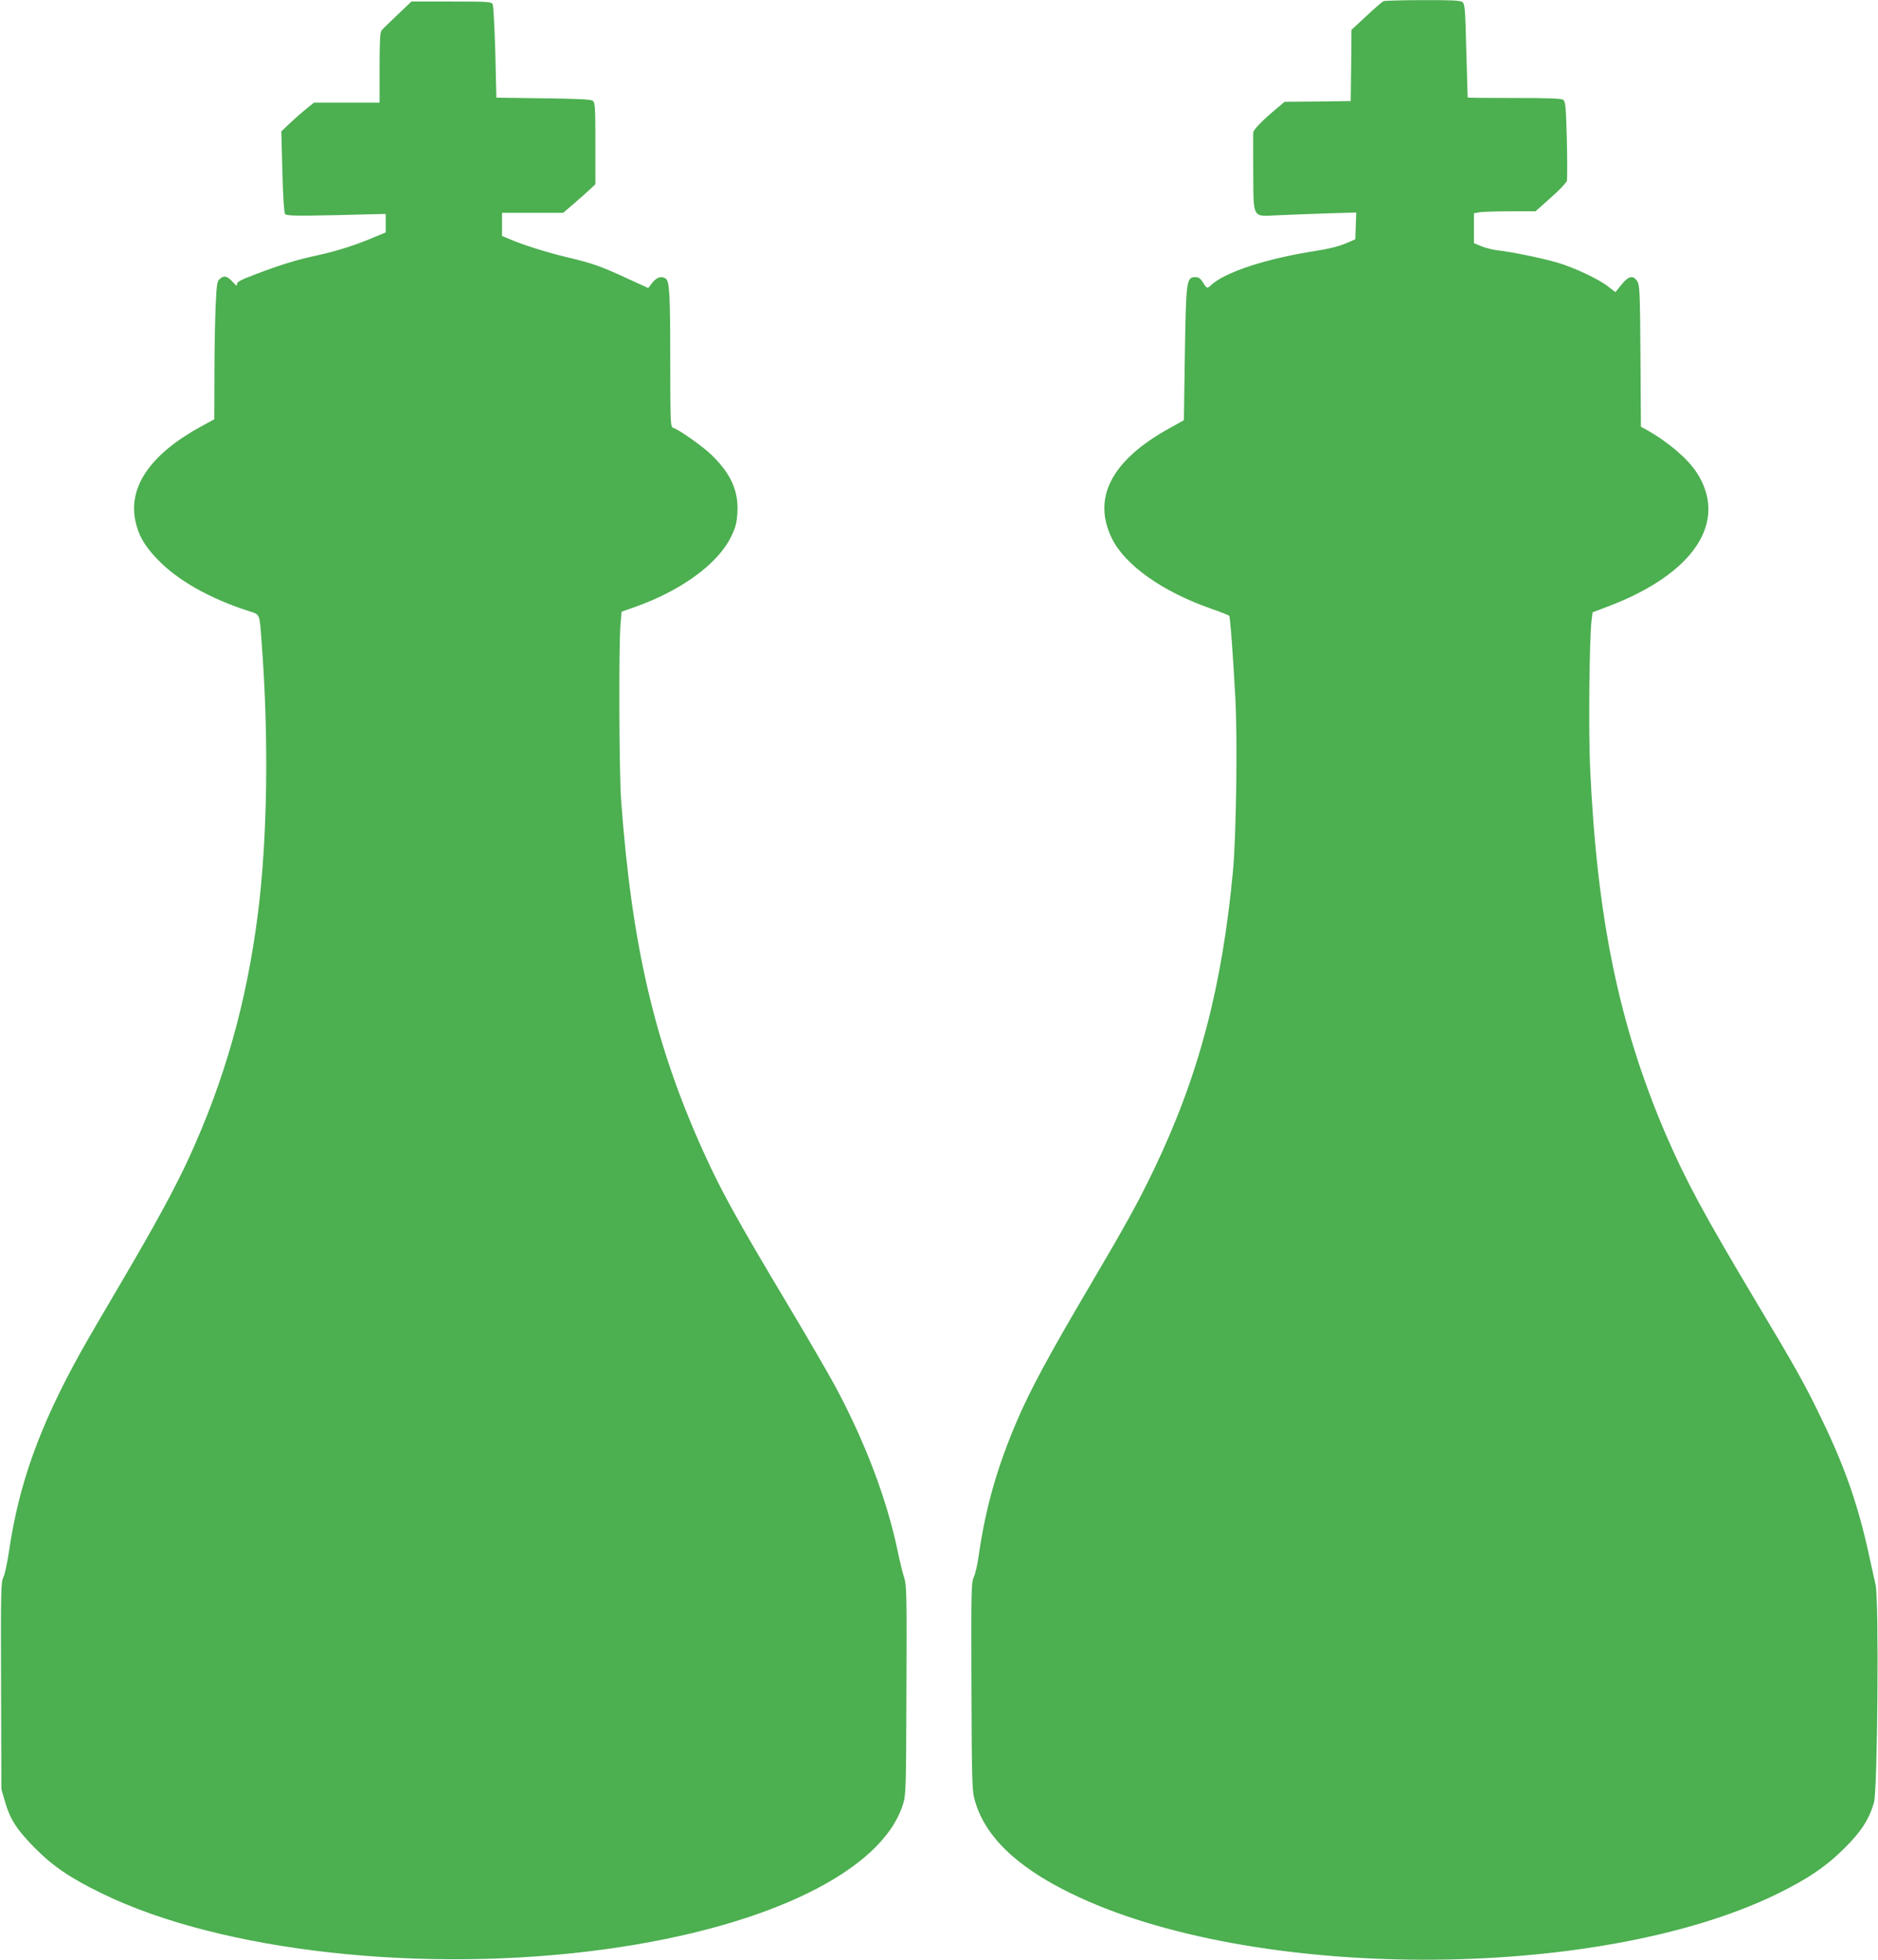 <?xml version="1.0" standalone="no"?>
<!DOCTYPE svg PUBLIC "-//W3C//DTD SVG 20010904//EN"
 "http://www.w3.org/TR/2001/REC-SVG-20010904/DTD/svg10.dtd">
<svg version="1.0" xmlns="http://www.w3.org/2000/svg"
 width="1227pt" height="1280pt" viewBox="0 0 1227 1280"
 preserveAspectRatio="xMidYMid meet">
<g transform="translate(0,1280) scale(0.1,-0.1)"
fill="#4caf50" stroke="none">
<path d="M9039 12792 c-9 -4 -59 -47 -112 -97 l-97 -90 -2 -233 -3 -232 -216
-3 -216 -2 -44 -37 c-98 -81 -159 -144 -161 -163 -1 -11 0 -129 0 -262 2 -304
-7 -287 155 -279 62 3 203 8 315 12 l203 6 -3 -88 -3 -87 -66 -28 c-42 -18
-114 -36 -195 -48 -317 -49 -588 -137 -680 -222 -27 -25 -29 -25 -54 16 -16
26 -28 35 -50 35 -59 0 -61 -19 -69 -529 l-6 -405 -100 -56 c-374 -208 -500
-453 -370 -717 86 -175 332 -348 650 -459 61 -21 113 -42 116 -46 7 -10 25
-255 40 -533 15 -267 6 -900 -15 -1130 -71 -761 -224 -1342 -516 -1951 -103
-215 -184 -362 -433 -784 -255 -433 -376 -657 -463 -860 -129 -301 -204 -564
-249 -875 -8 -60 -23 -126 -33 -145 -16 -32 -17 -90 -15 -708 2 -576 4 -682
18 -735 61 -240 267 -444 630 -621 1173 -575 3422 -580 4605 -10 207 100 332
185 455 308 107 107 158 187 189 296 23 83 33 1324 10 1420 -8 36 -25 115 -39
177 -72 335 -158 585 -312 903 -109 226 -159 317 -433 775 -340 569 -457 787
-588 1090 -304 710 -448 1407 -493 2390 -11 241 -5 856 10 968 l6 48 100 38
c564 213 790 556 579 877 -60 91 -189 200 -321 274 l-42 23 -3 461 c-3 422 -5
464 -21 489 -27 42 -57 35 -103 -22 l-40 -49 -45 35 c-60 49 -225 126 -334
158 -100 29 -298 70 -390 80 -33 4 -81 16 -107 27 l-48 20 0 98 0 97 38 7 c20
3 111 6 200 6 l164 0 99 88 c56 49 102 98 106 111 3 14 3 135 0 270 -6 215 -9
248 -24 259 -13 9 -93 12 -320 12 -167 0 -303 1 -304 3 0 1 -4 139 -9 306 -7
278 -9 305 -26 318 -14 10 -72 13 -258 12 -133 0 -248 -3 -257 -7z"/>
<path d="M2597 12703 c-51 -48 -98 -93 -104 -102 -10 -11 -13 -75 -13 -243 l0
-228 -214 0 -214 0 -49 -39 c-26 -21 -74 -63 -107 -94 l-58 -55 7 -264 c4
-164 11 -268 18 -276 9 -11 69 -13 334 -7 l323 8 0 -61 0 -60 -77 -32 c-126
-53 -241 -89 -363 -116 -143 -31 -238 -60 -405 -123 -106 -40 -129 -53 -127
-68 2 -13 -5 -10 -25 13 -37 41 -57 47 -84 25 -21 -17 -23 -29 -30 -177 -4
-88 -8 -290 -8 -451 l-1 -291 -86 -47 c-328 -179 -476 -391 -430 -615 20 -94
57 -160 140 -248 131 -139 344 -260 599 -342 78 -25 72 -12 86 -200 48 -626
39 -1281 -24 -1777 -74 -580 -217 -1086 -452 -1598 -94 -203 -221 -436 -441
-810 -107 -181 -228 -389 -268 -461 -266 -480 -400 -853 -465 -1293 -11 -75
-27 -152 -37 -171 -16 -32 -17 -90 -15 -710 l2 -675 24 -82 c33 -114 77 -182
192 -299 120 -121 232 -198 440 -299 779 -381 2110 -528 3295 -364 1059 146
1805 511 1940 947 19 59 20 101 22 745 3 622 1 686 -14 732 -9 28 -29 106 -43
175 -71 339 -210 707 -407 1075 -45 83 -183 321 -308 530 -343 573 -438 747
-555 1005 -317 701 -467 1342 -537 2295 -13 185 -16 1004 -4 1145 l7 85 82 29
c308 108 550 285 635 464 30 62 36 89 40 158 7 138 -42 248 -165 369 -56 56
-213 167 -253 180 -20 6 -20 16 -21 438 0 438 -5 522 -30 538 -28 18 -57 9
-86 -26 l-28 -36 -140 64 c-173 80 -226 98 -390 137 -131 31 -290 81 -377 119
l-48 20 0 76 0 75 200 0 199 0 68 58 c38 32 85 75 106 94 l37 35 0 265 c0 232
-2 267 -16 279 -12 10 -87 14 -324 17 l-307 4 -7 297 c-5 162 -12 304 -17 313
-9 17 -31 18 -270 18 l-261 0 -91 -87z"/>
</g>
</svg>
